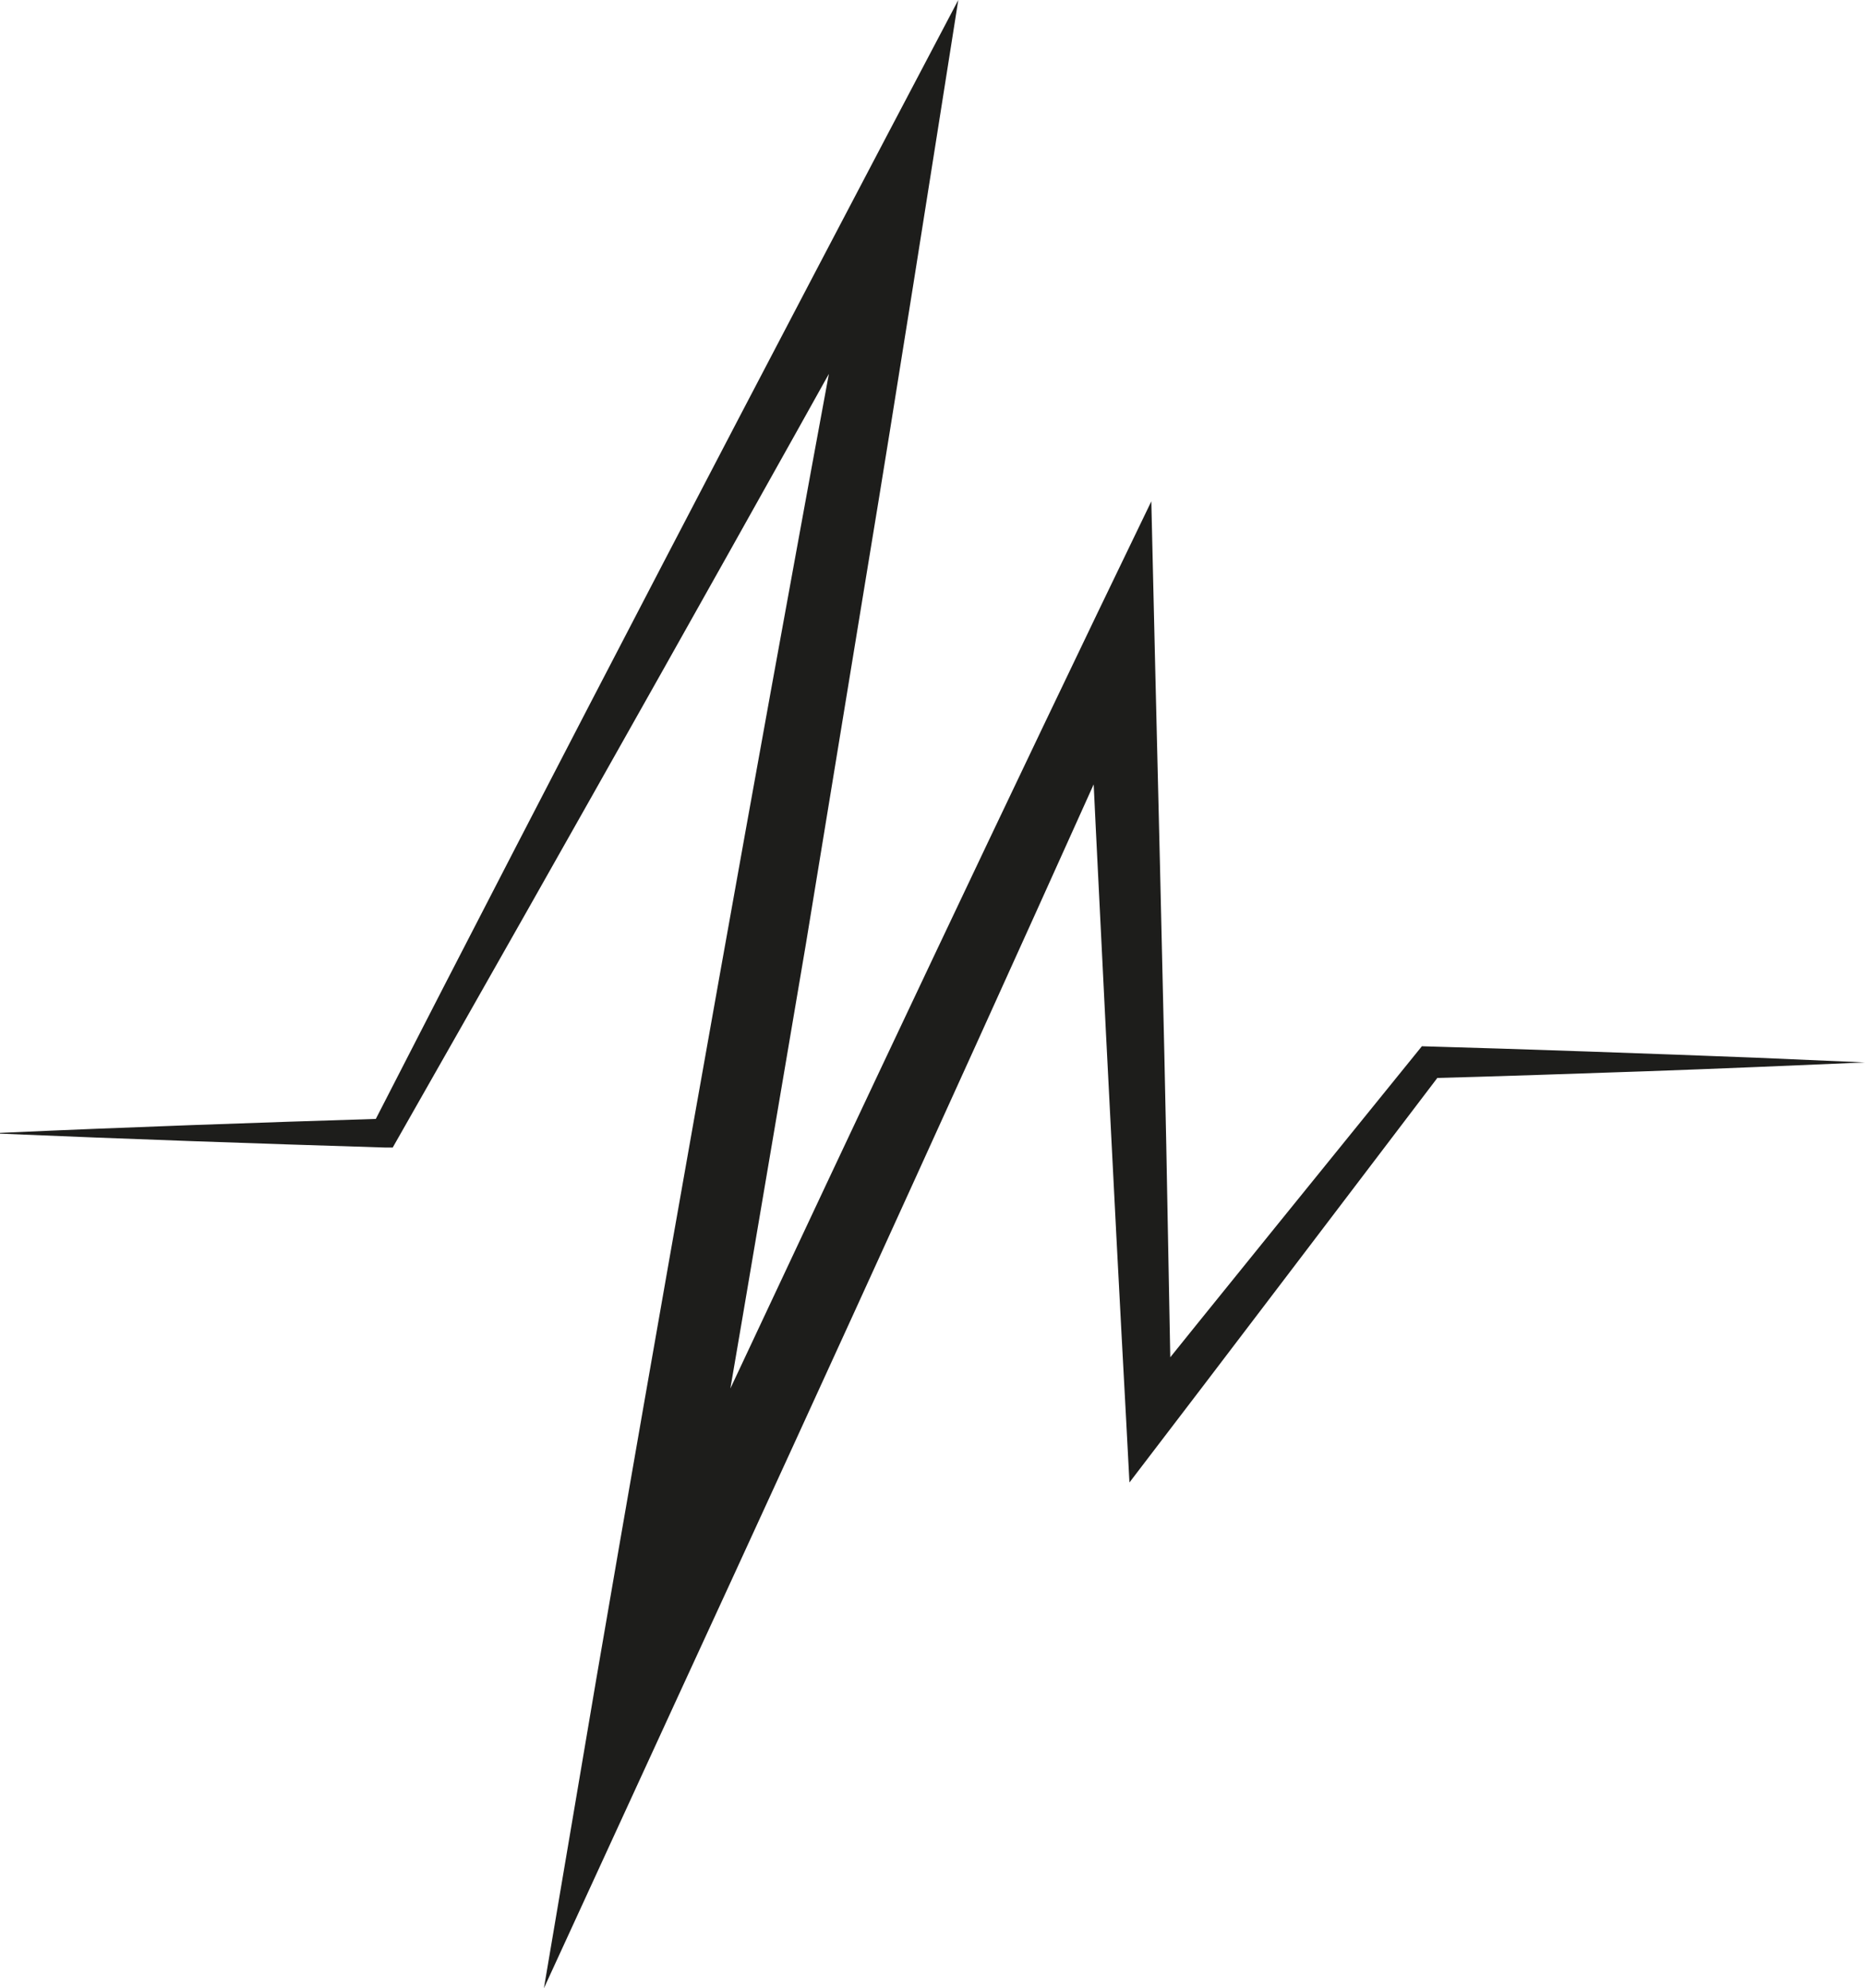 <svg xmlns="http://www.w3.org/2000/svg" version="1.1" xmlns:xlink="http://www.w3.org/1999/xlink" width="268.69" height="286.47"><svg xmlns="http://www.w3.org/2000/svg" data-name="Layer 1" viewBox="0 0 268.69 286.47"><path d="M172.44 392.16c18.47-.83 36.94-1.48 55.41-2.05l-1.8 1.08c26.7-52.12 57.17-110.49 84.45-162.25-3.84 24.32-9.05 57.51-13.07 81.8l-8.87 54.12c-5.39 31.8-13 76.77-18.46 108.12l-11.3-3.53 17.51-37.58c19.93-42.5 41.56-88.46 62-130.7.64 28.87 1.88 75.49 2.37 104.24l.53 28-5.82-1.9c10.59-13.2 31.25-38.68 41.9-51.83 14.4.4 33.74 1.09 48.14 1.65l15.69.68c-7.87.35-23.52 1-31.38 1.27s-23.53.81-31.38 1l1.8-.88c-12.42 16.32-32.56 42.89-45 59.13l-.47-8.92c-1.74-31.87-4.15-79.78-5.66-112.06l9.3 1.87c-21.92 48.91-46.21 102.22-68.7 151L250.8 515.4l7.53-44.46c8.56-49.89 19.56-111.92 28.73-162 2.44-13.41 7.43-40.53 10-53.93l8.59 3c-23.55 42.49-51.95 92.93-76 135.15l-.63 1.11h-1.18c-18.47-.57-36.94-1.21-55.41-2Z" style="fill:#1d1d1b" transform="translate(-172.44 -228.94)"></path></svg><style>@media (prefers-color-scheme: light) { :root { filter: none; } }
@media (prefers-color-scheme: dark) { :root { filter: invert(100%); } }
</style></svg>